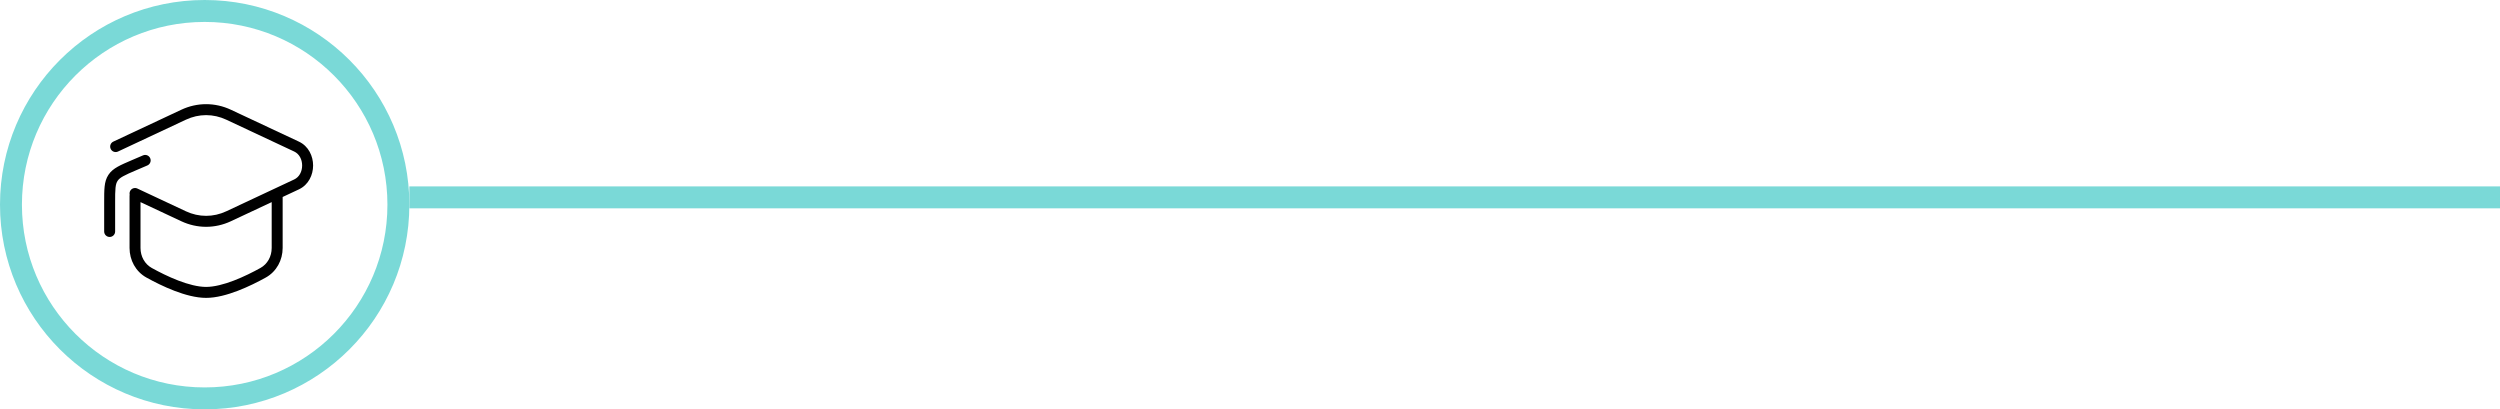 <svg xmlns="http://www.w3.org/2000/svg" width="342" height="56" viewBox="0 0 342 56" fill="none"><path d="M56 27L342 27" stroke="#7AD9D7" stroke-width="3"></path><circle cx="28" cy="28" r="26.5" stroke="#7AD9D7" stroke-width="3"></circle><path d="M31.274 15.694L31.592 15.015V15.015L31.274 15.694ZM40.567 20.051L40.249 20.73L40.567 20.051ZM40.567 25.227L40.249 24.548L40.567 25.227ZM31.274 29.584L30.956 28.905L31.274 29.584ZM15.503 19.372C15.128 19.548 14.967 19.994 15.143 20.369C15.318 20.744 15.765 20.906 16.14 20.73L15.503 19.372ZM25.115 15.694L24.797 15.015V15.015L25.115 15.694ZM25.115 29.584L25.433 28.905L25.115 29.584ZM18.791 25.791C18.416 25.615 17.969 25.776 17.793 26.151C17.617 26.526 17.779 26.973 18.154 27.149L18.791 25.791ZM14.25 31.667C14.25 32.081 14.586 32.417 15 32.417C15.414 32.417 15.75 32.081 15.75 31.667H14.25ZM18.367 22.585L18.072 21.895H18.072L18.367 22.585ZM20.157 22.634C20.537 22.471 20.714 22.03 20.55 21.649C20.387 21.268 19.946 21.092 19.566 21.255L20.157 22.634ZM15.459 24.33L14.833 23.917H14.833L15.459 24.33ZM20.396 37.313L20.76 36.657H20.76L20.396 37.313ZM35.993 37.313L35.629 36.657L35.993 37.313ZM38.667 26.806C38.667 26.391 38.331 26.056 37.917 26.056C37.502 26.056 37.167 26.391 37.167 26.806H38.667ZM19.222 26.806C19.222 26.391 18.886 26.056 18.472 26.056C18.058 26.056 17.722 26.391 17.722 26.806H19.222ZM30.956 16.373L40.249 20.73L40.886 19.372L31.592 15.015L30.956 16.373ZM40.249 24.548L30.956 28.905L31.592 30.263L40.886 25.906L40.249 24.548ZM16.14 20.73L25.433 16.373L24.797 15.015L15.503 19.372L16.14 20.73ZM30.956 28.905C29.184 29.735 27.205 29.735 25.433 28.905L24.797 30.263C26.972 31.283 29.417 31.283 31.592 30.263L30.956 28.905ZM40.249 20.73C40.935 21.052 41.333 21.799 41.333 22.639C41.333 23.479 40.935 24.226 40.249 24.548L40.886 25.906C42.221 25.28 42.833 23.913 42.833 22.639C42.833 21.365 42.221 19.998 40.886 19.372L40.249 20.73ZM31.592 15.015C29.417 13.995 26.972 13.995 24.797 15.015L25.433 16.373C27.205 15.542 29.184 15.542 30.956 16.373L31.592 15.015ZM25.433 28.905L18.791 25.791L18.154 27.149L24.797 30.263L25.433 28.905ZM14.25 27.691V31.667H15.75V27.691H14.25ZM18.663 23.274L20.157 22.634L19.566 21.255L18.072 21.895L18.663 23.274ZM15.75 27.691C15.75 26.787 15.751 26.168 15.803 25.686C15.853 25.222 15.945 24.956 16.085 24.743L14.833 23.917C14.514 24.401 14.376 24.926 14.312 25.525C14.249 26.105 14.25 26.819 14.25 27.691H15.75ZM18.072 21.895C17.27 22.239 16.614 22.519 16.105 22.805C15.58 23.101 15.151 23.434 14.833 23.917L16.085 24.743C16.225 24.53 16.434 24.341 16.84 24.113C17.262 23.875 17.831 23.63 18.663 23.274L18.072 21.895ZM20.033 37.969C21.07 38.544 22.429 39.233 23.856 39.78C25.271 40.323 26.811 40.75 28.194 40.75V39.25C27.083 39.25 25.744 38.898 24.393 38.38C23.055 37.866 21.762 37.212 20.76 36.657L20.033 37.969ZM28.194 40.75C29.578 40.75 31.118 40.323 32.533 39.78C33.96 39.233 35.319 38.544 36.356 37.969L35.629 36.657C34.627 37.212 33.334 37.866 31.995 38.38C30.644 38.898 29.306 39.25 28.194 39.25V40.75ZM38.667 33.924V26.806H37.167V33.924H38.667ZM19.222 33.924V26.806H17.722V33.924H19.222ZM36.356 37.969C37.843 37.146 38.667 35.569 38.667 33.924H37.167C37.167 35.079 36.592 36.124 35.629 36.657L36.356 37.969ZM20.76 36.657C19.797 36.124 19.222 35.079 19.222 33.924H17.722C17.722 35.569 18.546 37.146 20.033 37.969L20.76 36.657Z" fill="black"></path></svg>